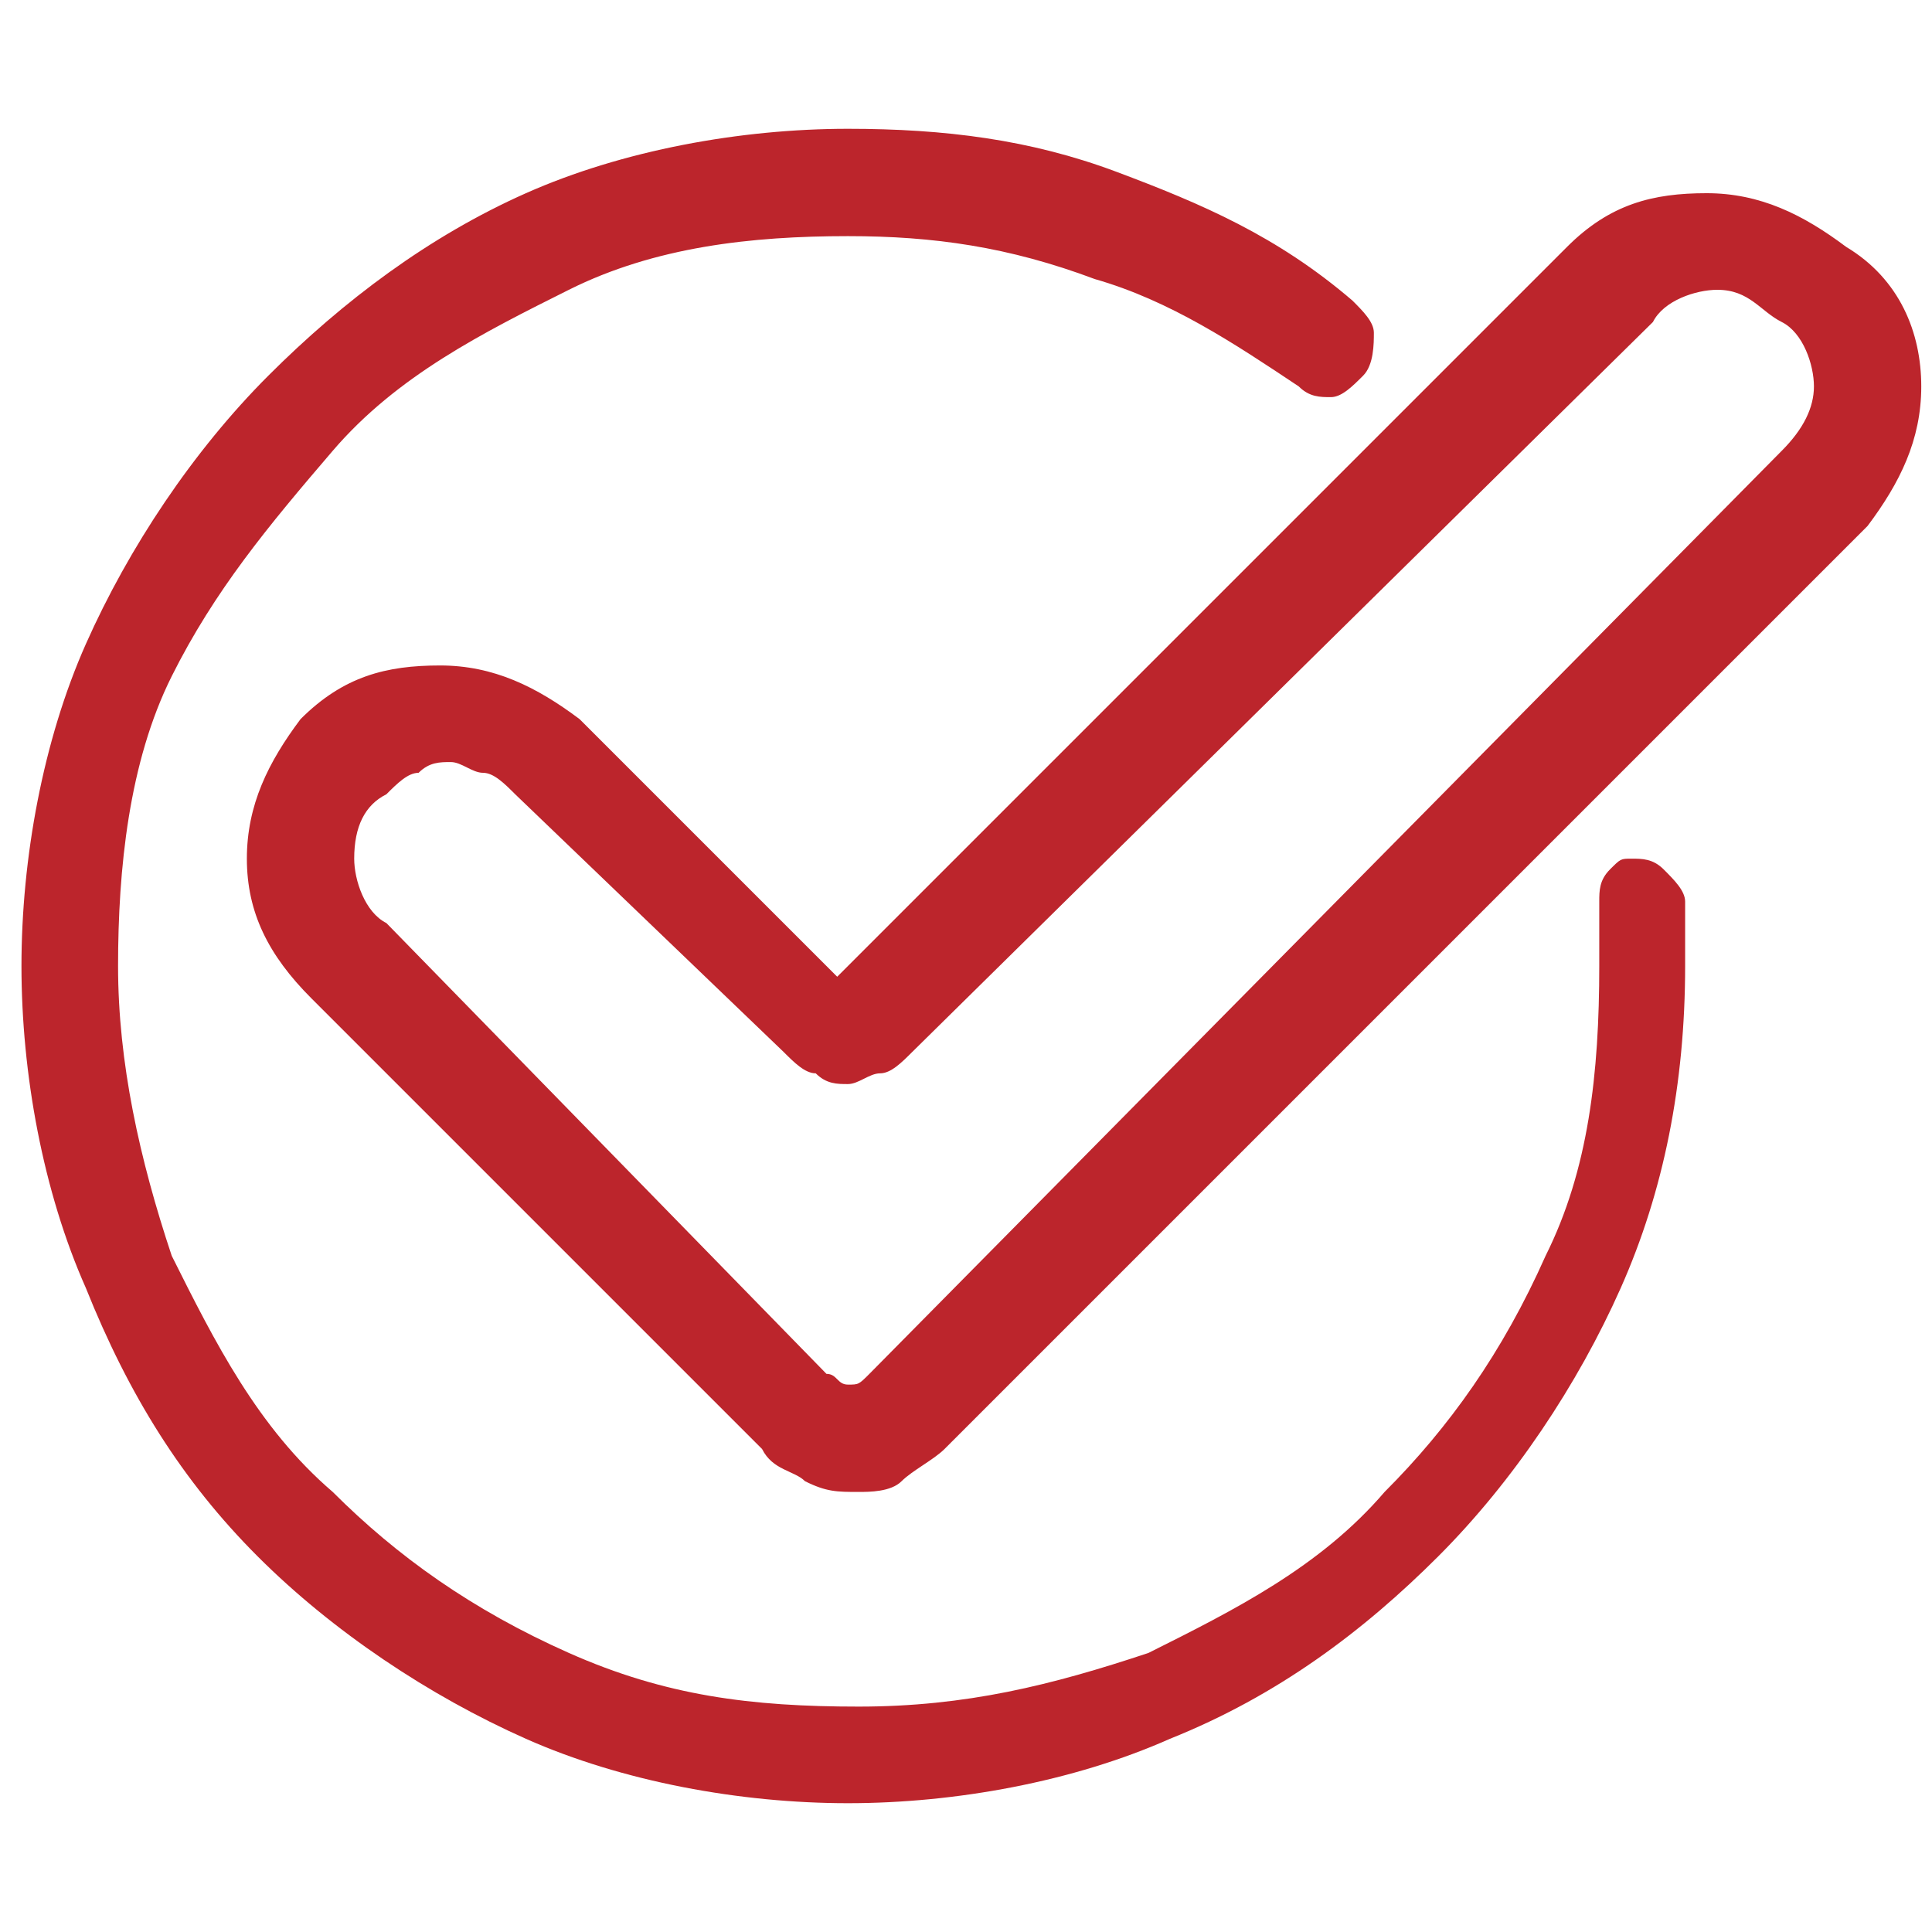 <?xml version="1.0" encoding="UTF-8"?> <svg xmlns="http://www.w3.org/2000/svg" xmlns:xlink="http://www.w3.org/1999/xlink" version="1.1" id="Layer_1" x="0px" y="0px" viewBox="0 0 18 18" style="enable-background:new 0 0 18 18;" xml:space="preserve"> <style type="text/css"> .st0{fill:#bc252c;} </style> <g> <path class="st0" d="M15.7,8.4c0,0.1,0,0.2,0,0.3c0,0.1,0,0.2,0,0.3c0,1.1-0.2,2.1-0.6,3c-0.4,0.9-1,1.8-1.7,2.5 c-0.7,0.7-1.5,1.3-2.5,1.7c-0.9,0.4-2,0.6-3,0.6s-2.1-0.2-3-0.6c-0.9-0.4-1.8-1-2.5-1.7C1.7,13.8,1.2,13,0.8,12 c-0.4-0.9-0.6-2-0.6-3s0.2-2.1,0.6-3c0.4-0.9,1-1.8,1.7-2.5S4,2.2,4.9,1.8s2-0.6,3-0.6c0.9,0,1.7,0.1,2.5,0.4s1.5,0.6,2.2,1.2 c0.1,0.1,0.2,0.2,0.2,0.3c0,0.1,0,0.3-0.1,0.4c-0.1,0.1-0.2,0.2-0.3,0.2s-0.2,0-0.3-0.1c-0.6-0.4-1.2-0.8-1.9-1 C9.4,2.3,8.7,2.2,7.9,2.2C7,2.2,6.1,2.3,5.3,2.7S3.7,3.5,3.1,4.2S2,5.5,1.6,6.3S1.1,8.1,1.1,9s0.2,1.8,0.5,2.7 c0.4,0.8,0.8,1.6,1.5,2.2c0.6,0.6,1.3,1.1,2.2,1.5s1.7,0.5,2.7,0.5s1.8-0.2,2.7-0.5c0.8-0.4,1.6-0.8,2.2-1.5 c0.6-0.6,1.1-1.3,1.5-2.2c0.4-0.8,0.5-1.7,0.5-2.7c0-0.1,0-0.2,0-0.3c0-0.1,0-0.2,0-0.3c0-0.1,0-0.2,0.1-0.3S15.1,8,15.2,8 c0.1,0,0.2,0,0.3,0.1C15.6,8.2,15.7,8.3,15.7,8.4z M17.9,3.6c0,0.5-0.2,0.9-0.5,1.3l-8.6,8.6c-0.1,0.1-0.3,0.2-0.4,0.3 c-0.1,0.1-0.3,0.1-0.4,0.1c-0.2,0-0.3,0-0.5-0.1c-0.1-0.1-0.3-0.1-0.4-0.3L2.9,9.3C2.5,8.9,2.3,8.5,2.3,8c0-0.5,0.2-0.9,0.5-1.3 c0.4-0.4,0.8-0.5,1.3-0.5s0.9,0.2,1.3,0.5l2.4,2.4l6.8-6.8c0.4-0.4,0.8-0.5,1.3-0.5s0.9,0.2,1.3,0.5C17.7,2.6,17.9,3.1,17.9,3.6z M16.6,4.2c0.2-0.2,0.3-0.4,0.3-0.6S16.8,3.1,16.6,3S16.3,2.7,16,2.7c-0.2,0-0.5,0.1-0.6,0.3L8.5,9.8C8.4,9.9,8.3,10,8.2,10 S8,10.1,7.9,10.1c-0.1,0-0.2,0-0.3-0.1c-0.1,0-0.2-0.1-0.3-0.2L4.8,7.4C4.7,7.3,4.6,7.2,4.5,7.2c-0.1,0-0.2-0.1-0.3-0.1 s-0.2,0-0.3,0.1c-0.1,0-0.2,0.1-0.3,0.2C3.4,7.5,3.3,7.7,3.3,8c0,0.2,0.1,0.5,0.3,0.6l4.1,4.2c0.1,0,0.1,0.1,0.2,0.1 c0.1,0,0.1,0,0.2-0.1L16.6,4.2z"></path> </g> </svg> 